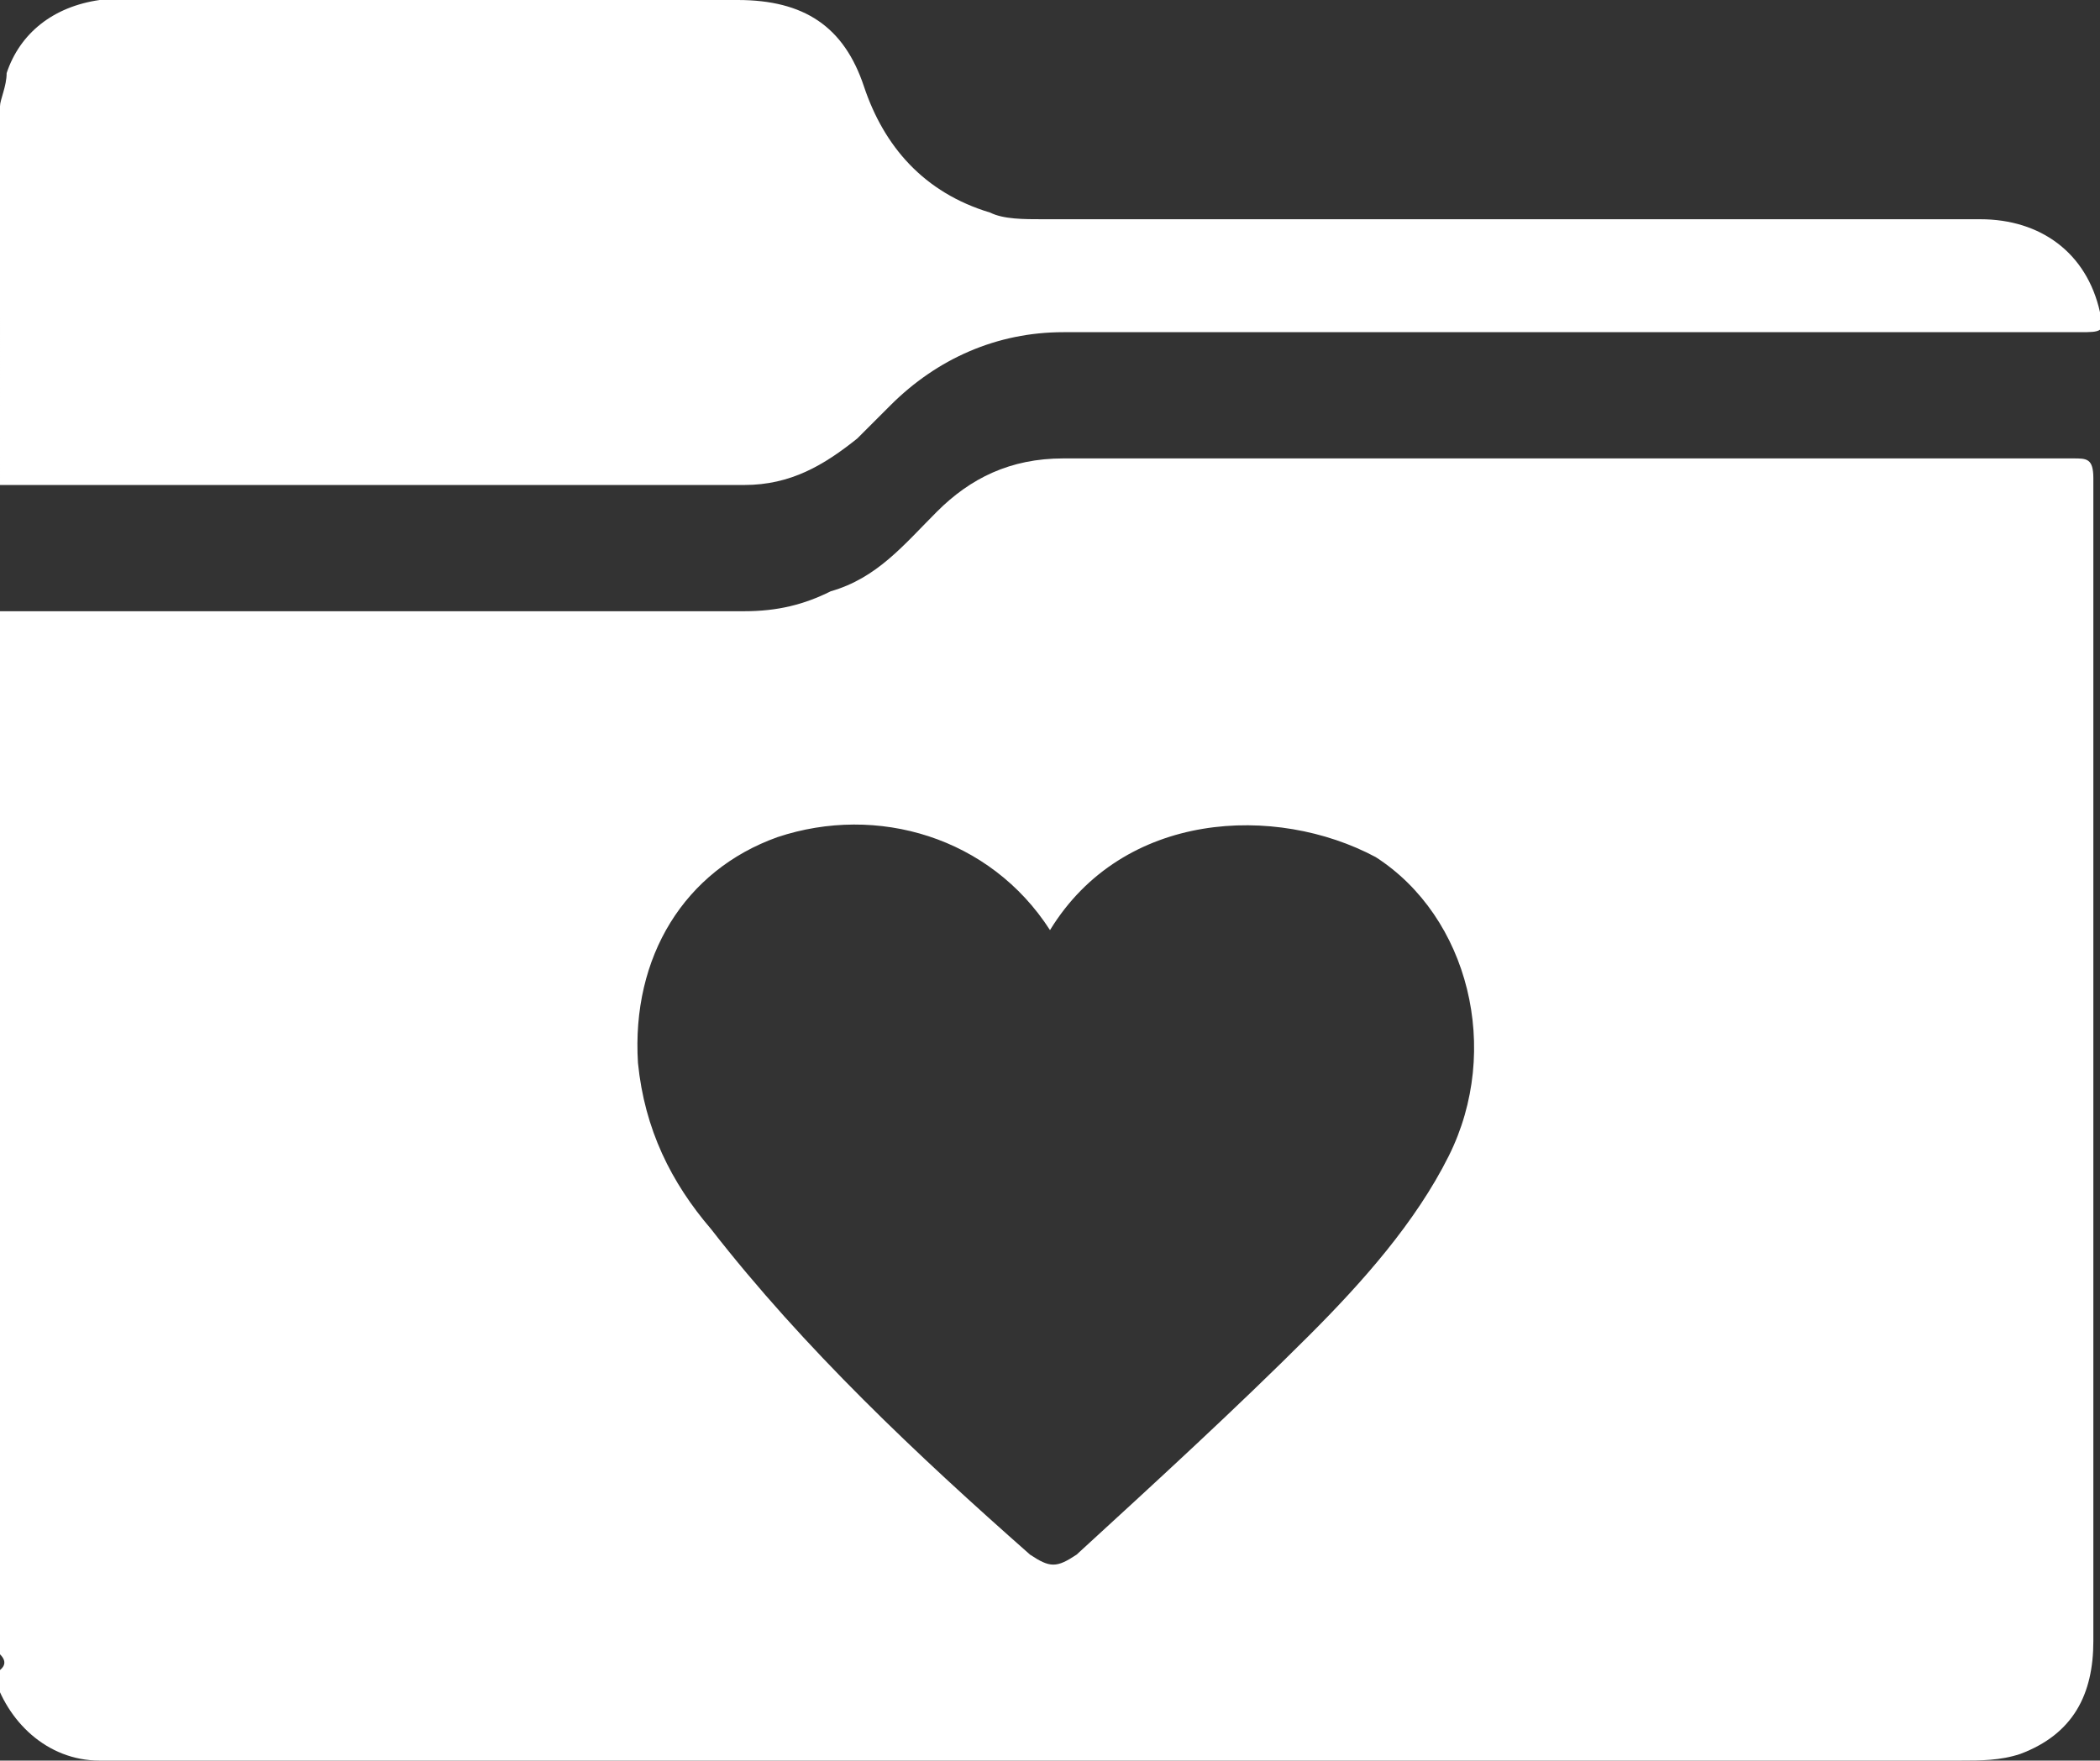 <?xml version="1.0" encoding="utf-8"?>
<!-- Generator: Adobe Illustrator 25.2.0, SVG Export Plug-In . SVG Version: 6.00 Build 0)  -->
<svg version="1.1" id="Layer_1" xmlns="http://www.w3.org/2000/svg" xmlns:xlink="http://www.w3.org/1999/xlink" x="0px" y="0px"
	 viewBox="0 0 31.6 26.5" style="enable-background:new 0 0 31.6 26.5;" xml:space="preserve">
<rect x="0" y="0" width="31.6" height="26.5" fill="#333333" stroke="none"/>
<style type="text/css">
	.st0{fill:#FFFFFF;}
</style>
<g>
	<path class="st0" d="M0,24.9V9.2c0.2,0,0.3,0,0.5,0c3.6,0,7.1,0,10.7,0c0.5,0,0.9-0.1,1.3-0.3c0.7-0.2,1.1-0.7,1.6-1.2
		c0.5-0.5,1.1-0.8,1.9-0.8c5.1,0,10.2,0,15.2,0c0.2,0,0.3,0,0.3,0.3c0,5.8,0,11.7,0,17.5c0,0.8-0.3,1.4-1.1,1.7
		c-0.3,0.1-0.6,0.1-0.9,0.1c-9.2,0-18.5,0-27.7,0c-0.1,0-0.2,0-0.3,0c-0.8,0-1.4-0.6-1.6-1.3C0.1,25.1,0.1,25,0,24.9 M15.8,14
		C15.8,14,15.8,13.9,15.8,14c-0.9-1.4-2.6-1.9-4.1-1.4c-1.4,0.5-2.2,1.8-2.1,3.4c0.1,1,0.5,1.8,1.1,2.5c1.4,1.8,3.1,3.4,4.8,4.9
		c0.3,0.2,0.4,0.2,0.7,0c1.2-1.1,2.4-2.2,3.5-3.3c0.8-0.8,1.6-1.7,2.1-2.7c0.8-1.6,0.3-3.6-1.1-4.5C19.2,12.1,16.9,12.2,15.8,14"/>
	<path class="st0" d="M0,1.6c0-0.1,0.1-0.3,0.1-0.5c0.2-0.6,0.7-1,1.4-1.1C1.7,0,1.9,0,2,0c3,0,6.1,0,9.1,0c1,0,1.6,0.4,1.9,1.3
		c0.3,0.9,0.9,1.6,1.9,1.9c0.2,0.1,0.5,0.1,0.8,0.1c4.7,0,9.4,0,14.1,0c0.9,0,1.6,0.5,1.8,1.4c0.1,0.3,0,0.3-0.3,0.3
		c-2,0-3.9,0-5.9,0c-3.1,0-6.3,0-9.4,0c-1,0-1.9,0.4-2.6,1.1c-0.2,0.2-0.3,0.3-0.5,0.5c-0.5,0.4-1,0.7-1.7,0.7c-3.7,0-7.5,0-11.2,0
		L0,1.6L0,1.6z"/>
</g>
</svg>
